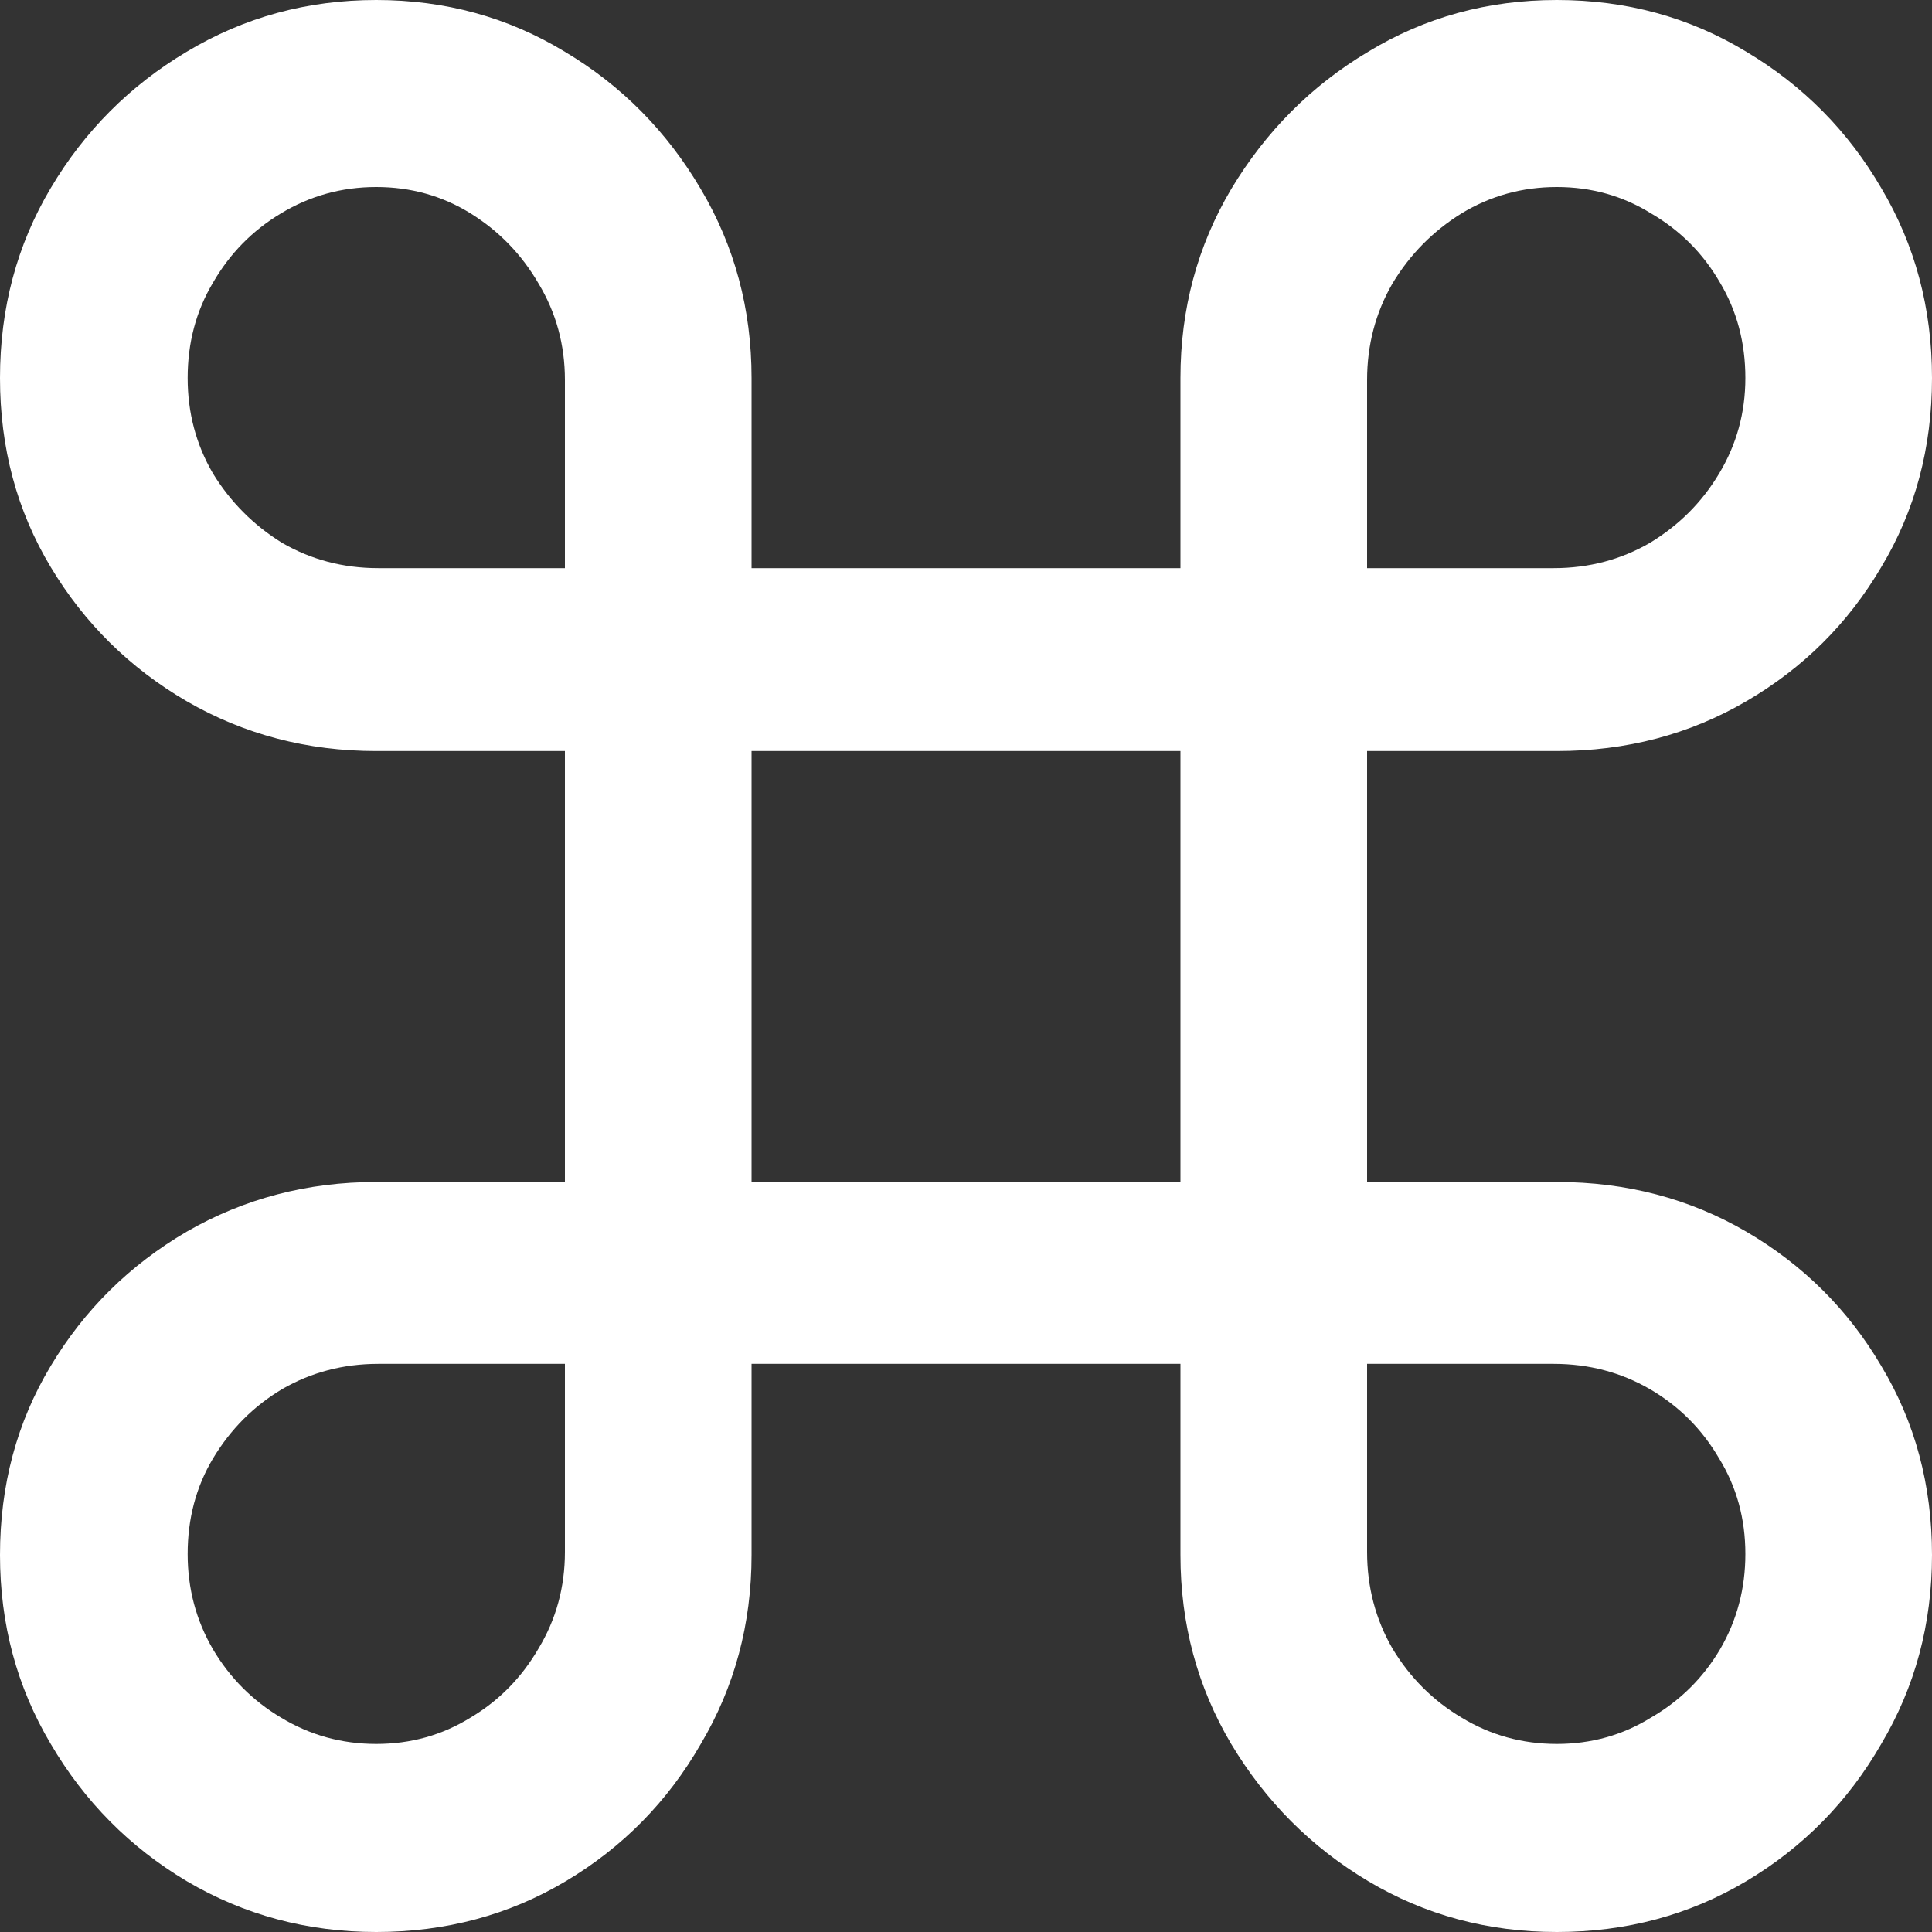<?xml version="1.0" encoding="utf-8"?>
<svg xmlns="http://www.w3.org/2000/svg" fill="none" height="100%" overflow="visible" preserveAspectRatio="none" style="display: block;" viewBox="0 0 15 15" width="100%">
<rect x="0" y="0" width="15" height="15" fill="#333333" stroke="none"/>
<path d="M2.921 15C2.386 15 1.895 14.868 1.449 14.605C1.008 14.342 0.656 13.987 0.394 13.54C0.131 13.098 0 12.609 0 12.073C0 11.531 0.131 11.042 0.394 10.605C0.656 10.168 1.008 9.821 1.449 9.563C1.895 9.306 2.386 9.177 2.921 9.177H12.087C12.627 9.177 13.118 9.306 13.559 9.563C14 9.821 14.349 10.168 14.606 10.605C14.869 11.042 15 11.531 15 12.073C15 12.609 14.869 13.098 14.606 13.54C14.349 13.987 14 14.342 13.559 14.605C13.118 14.868 12.627 15 12.087 15C11.551 15 11.063 14.868 10.622 14.605C10.181 14.342 9.827 13.987 9.559 13.54C9.297 13.098 9.165 12.609 9.165 12.073V2.935C9.165 2.399 9.297 1.91 9.559 1.468C9.827 1.021 10.181 0.665 10.622 0.402C11.063 0.134 11.551 0 12.087 0C12.627 0 13.118 0.134 13.559 0.402C14 0.665 14.349 1.018 14.606 1.46C14.869 1.902 15 2.393 15 2.935C15 3.477 14.869 3.966 14.606 4.403C14.349 4.84 14 5.187 13.559 5.444C13.118 5.702 12.627 5.831 12.087 5.831H5.118C4.919 5.831 4.751 5.763 4.614 5.626C4.478 5.484 4.409 5.318 4.409 5.129C4.409 4.929 4.478 4.761 4.614 4.624C4.751 4.482 4.919 4.411 5.118 4.411H12.063C12.336 4.411 12.585 4.345 12.811 4.214C13.037 4.077 13.215 3.898 13.347 3.677C13.483 3.451 13.551 3.204 13.551 2.935C13.551 2.662 13.486 2.415 13.354 2.194C13.223 1.967 13.045 1.789 12.819 1.657C12.598 1.52 12.354 1.452 12.087 1.452C11.819 1.452 11.572 1.52 11.347 1.657C11.126 1.794 10.947 1.975 10.811 2.201C10.68 2.428 10.614 2.678 10.614 2.951V12.049C10.614 12.322 10.68 12.572 10.811 12.799C10.947 13.025 11.126 13.204 11.347 13.335C11.572 13.472 11.819 13.54 12.087 13.54C12.354 13.54 12.598 13.472 12.819 13.335C13.045 13.204 13.223 13.027 13.354 12.806C13.486 12.58 13.551 12.333 13.551 12.065C13.551 11.791 13.483 11.544 13.347 11.323C13.215 11.097 13.037 10.918 12.811 10.786C12.585 10.655 12.336 10.589 12.063 10.589H2.937C2.664 10.589 2.415 10.655 2.189 10.786C1.968 10.918 1.79 11.097 1.654 11.323C1.522 11.544 1.457 11.791 1.457 12.065C1.457 12.333 1.522 12.58 1.654 12.806C1.785 13.027 1.961 13.204 2.181 13.335C2.407 13.472 2.654 13.54 2.921 13.54C3.189 13.54 3.433 13.472 3.654 13.335C3.874 13.204 4.05 13.025 4.181 12.799C4.318 12.572 4.386 12.322 4.386 12.049V2.951C4.386 2.678 4.318 2.428 4.181 2.201C4.05 1.975 3.874 1.794 3.654 1.657C3.433 1.52 3.189 1.452 2.921 1.452C2.654 1.452 2.407 1.52 2.181 1.657C1.961 1.789 1.785 1.967 1.654 2.194C1.522 2.415 1.457 2.662 1.457 2.935C1.457 3.204 1.522 3.451 1.654 3.677C1.79 3.898 1.968 4.077 2.189 4.214C2.415 4.345 2.664 4.411 2.937 4.411H5.118C5.312 4.411 5.478 4.482 5.614 4.624C5.751 4.761 5.819 4.929 5.819 5.129C5.819 5.318 5.751 5.484 5.614 5.626C5.478 5.763 5.312 5.831 5.118 5.831H2.921C2.386 5.831 1.895 5.702 1.449 5.444C1.008 5.187 0.656 4.84 0.394 4.403C0.131 3.966 0 3.477 0 2.935C0 2.393 0.131 1.902 0.394 1.46C0.656 1.018 1.008 0.665 1.449 0.402C1.895 0.134 2.386 0 2.921 0C3.457 0 3.945 0.134 4.386 0.402C4.827 0.665 5.178 1.021 5.441 1.468C5.703 1.91 5.835 2.399 5.835 2.935V12.073C5.835 12.609 5.703 13.098 5.441 13.54C5.184 13.987 4.835 14.342 4.394 14.605C3.953 14.868 3.462 15 2.921 15Z" fill="white" id="icon"/>
</svg>